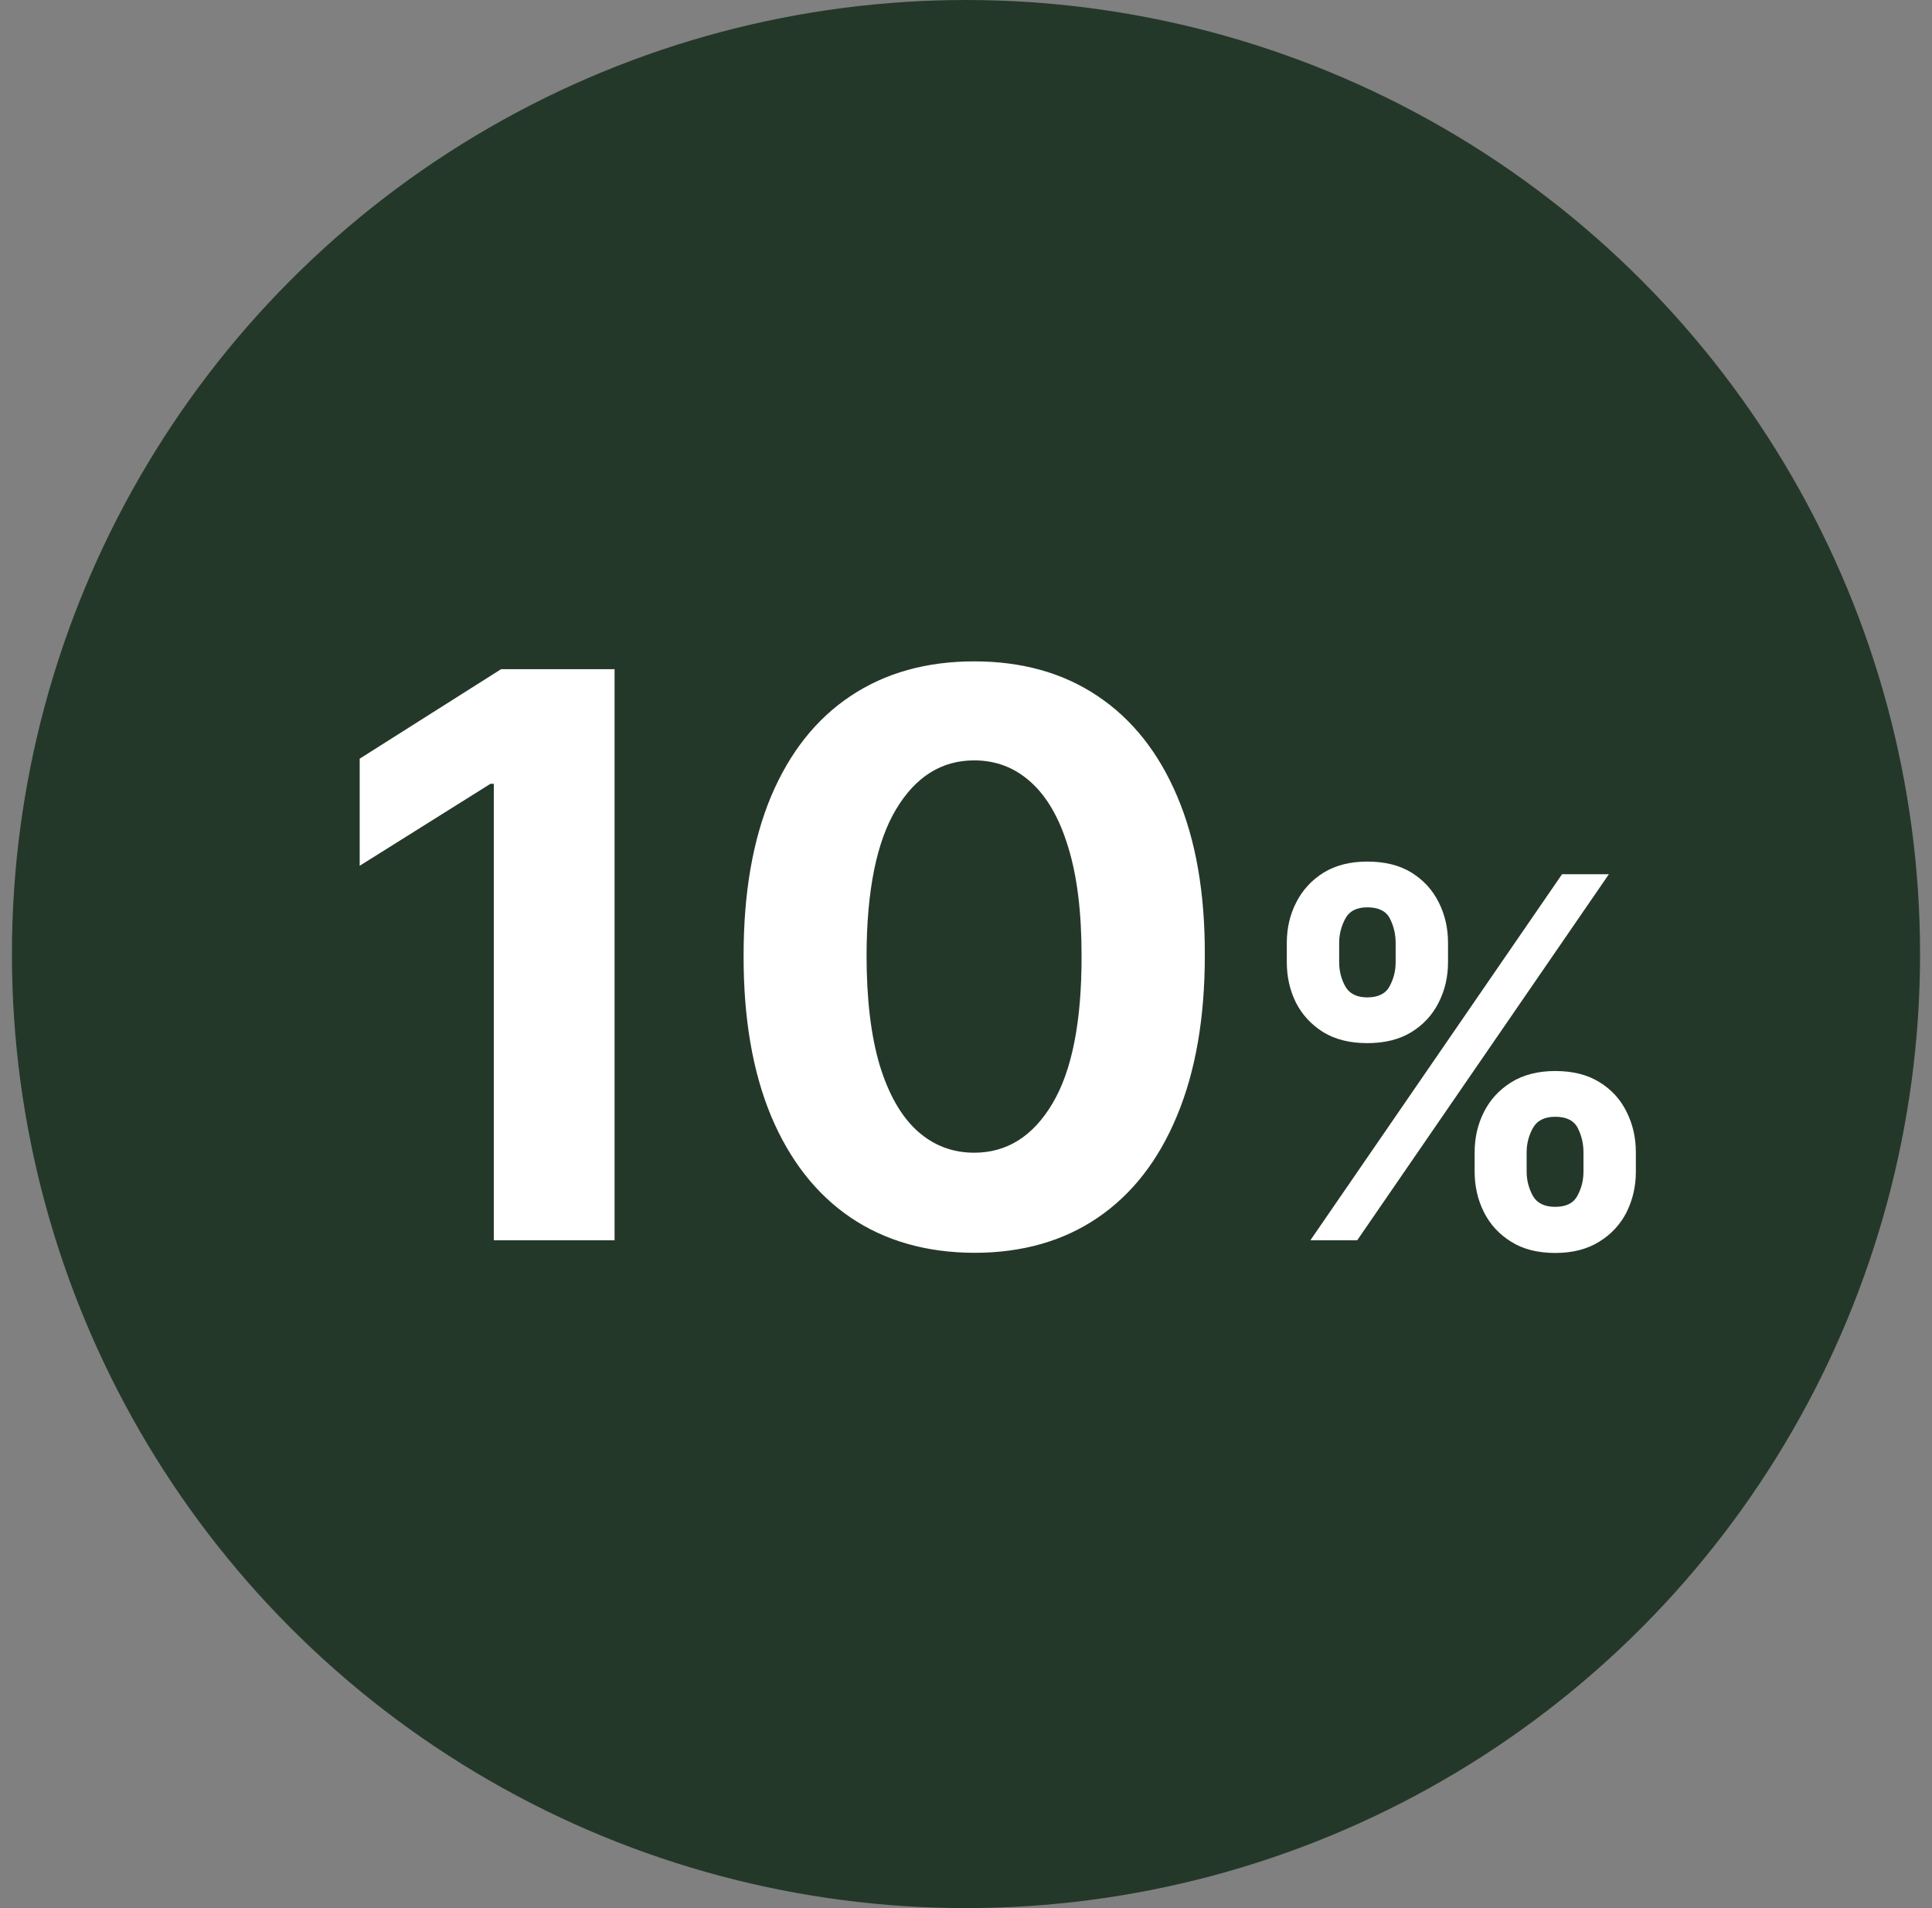 <svg width="81" height="80" viewBox="0 0 81 80" fill="none" xmlns="http://www.w3.org/2000/svg">
<rect x="0" y="0" width="81" height="80" fill="#808080" stroke="none"/>
<circle cx="40.5" cy="40" r="40" fill="#24382A"/>
<path d="M25.766 28.057V52H20.703V32.862H20.563L15.08 36.299V31.809L21.007 28.057H25.766ZM40.844 52.526C38.833 52.518 37.103 52.023 35.653 51.041C34.212 50.059 33.101 48.637 32.321 46.774C31.55 44.911 31.168 42.67 31.176 40.052C31.176 37.441 31.561 35.215 32.333 33.376C33.112 31.537 34.223 30.138 35.665 29.179C37.115 28.212 38.841 27.729 40.844 27.729C42.847 27.729 44.57 28.212 46.012 29.179C47.461 30.145 48.576 31.548 49.355 33.388C50.135 35.219 50.521 37.441 50.513 40.052C50.513 42.678 50.123 44.923 49.344 46.786C48.572 48.649 47.465 50.071 46.023 51.053C44.581 52.035 42.855 52.526 40.844 52.526ZM40.844 48.329C42.216 48.329 43.311 47.639 44.129 46.26C44.948 44.88 45.353 42.811 45.345 40.052C45.345 38.236 45.158 36.724 44.784 35.516C44.418 34.307 43.896 33.4 43.218 32.792C42.547 32.184 41.756 31.88 40.844 31.88C39.48 31.88 38.389 32.562 37.571 33.926C36.752 35.289 36.339 37.332 36.331 40.052C36.331 41.891 36.515 43.426 36.881 44.658C37.255 45.882 37.781 46.801 38.459 47.417C39.137 48.025 39.932 48.329 40.844 48.329ZM61.825 49.123V48.313C61.825 47.699 61.955 47.135 62.215 46.62C62.479 46.101 62.861 45.686 63.361 45.376C63.866 45.062 64.48 44.904 65.204 44.904C65.939 44.904 66.555 45.059 67.055 45.369C67.56 45.678 67.939 46.093 68.194 46.613C68.454 47.127 68.584 47.694 68.584 48.313V49.123C68.584 49.737 68.454 50.304 68.194 50.824C67.934 51.338 67.552 51.75 67.048 52.06C66.543 52.375 65.929 52.532 65.204 52.532C64.47 52.532 63.853 52.375 63.354 52.06C62.854 51.75 62.474 51.338 62.215 50.824C61.955 50.304 61.825 49.737 61.825 49.123ZM64.005 48.313V49.123C64.005 49.477 64.09 49.812 64.26 50.127C64.435 50.441 64.75 50.599 65.204 50.599C65.659 50.599 65.969 50.444 66.133 50.134C66.303 49.825 66.388 49.487 66.388 49.123V48.313C66.388 47.949 66.308 47.609 66.148 47.294C65.989 46.98 65.674 46.822 65.204 46.822C64.755 46.822 64.443 46.98 64.268 47.294C64.093 47.609 64.005 47.949 64.005 48.313ZM53.95 40.341V39.532C53.95 38.912 54.082 38.345 54.347 37.831C54.612 37.311 54.994 36.897 55.493 36.587C55.998 36.277 56.608 36.123 57.322 36.123C58.061 36.123 58.681 36.277 59.18 36.587C59.68 36.897 60.059 37.311 60.319 37.831C60.579 38.345 60.709 38.912 60.709 39.532V40.341C60.709 40.961 60.576 41.527 60.312 42.042C60.052 42.556 59.67 42.969 59.165 43.278C58.666 43.583 58.051 43.735 57.322 43.735C56.593 43.735 55.976 43.581 55.471 43.271C54.971 42.956 54.592 42.544 54.332 42.034C54.077 41.52 53.95 40.956 53.95 40.341ZM56.145 39.532V40.341C56.145 40.706 56.23 41.043 56.4 41.353C56.575 41.662 56.882 41.817 57.322 41.817C57.781 41.817 58.094 41.662 58.258 41.353C58.428 41.043 58.513 40.706 58.513 40.341V39.532C58.513 39.167 58.433 38.828 58.273 38.513C58.114 38.198 57.796 38.041 57.322 38.041C56.877 38.041 56.57 38.201 56.4 38.52C56.23 38.84 56.145 39.177 56.145 39.532ZM54.939 52L65.489 36.654H67.452L56.902 52H54.939Z" fill="white"/>
</svg>
